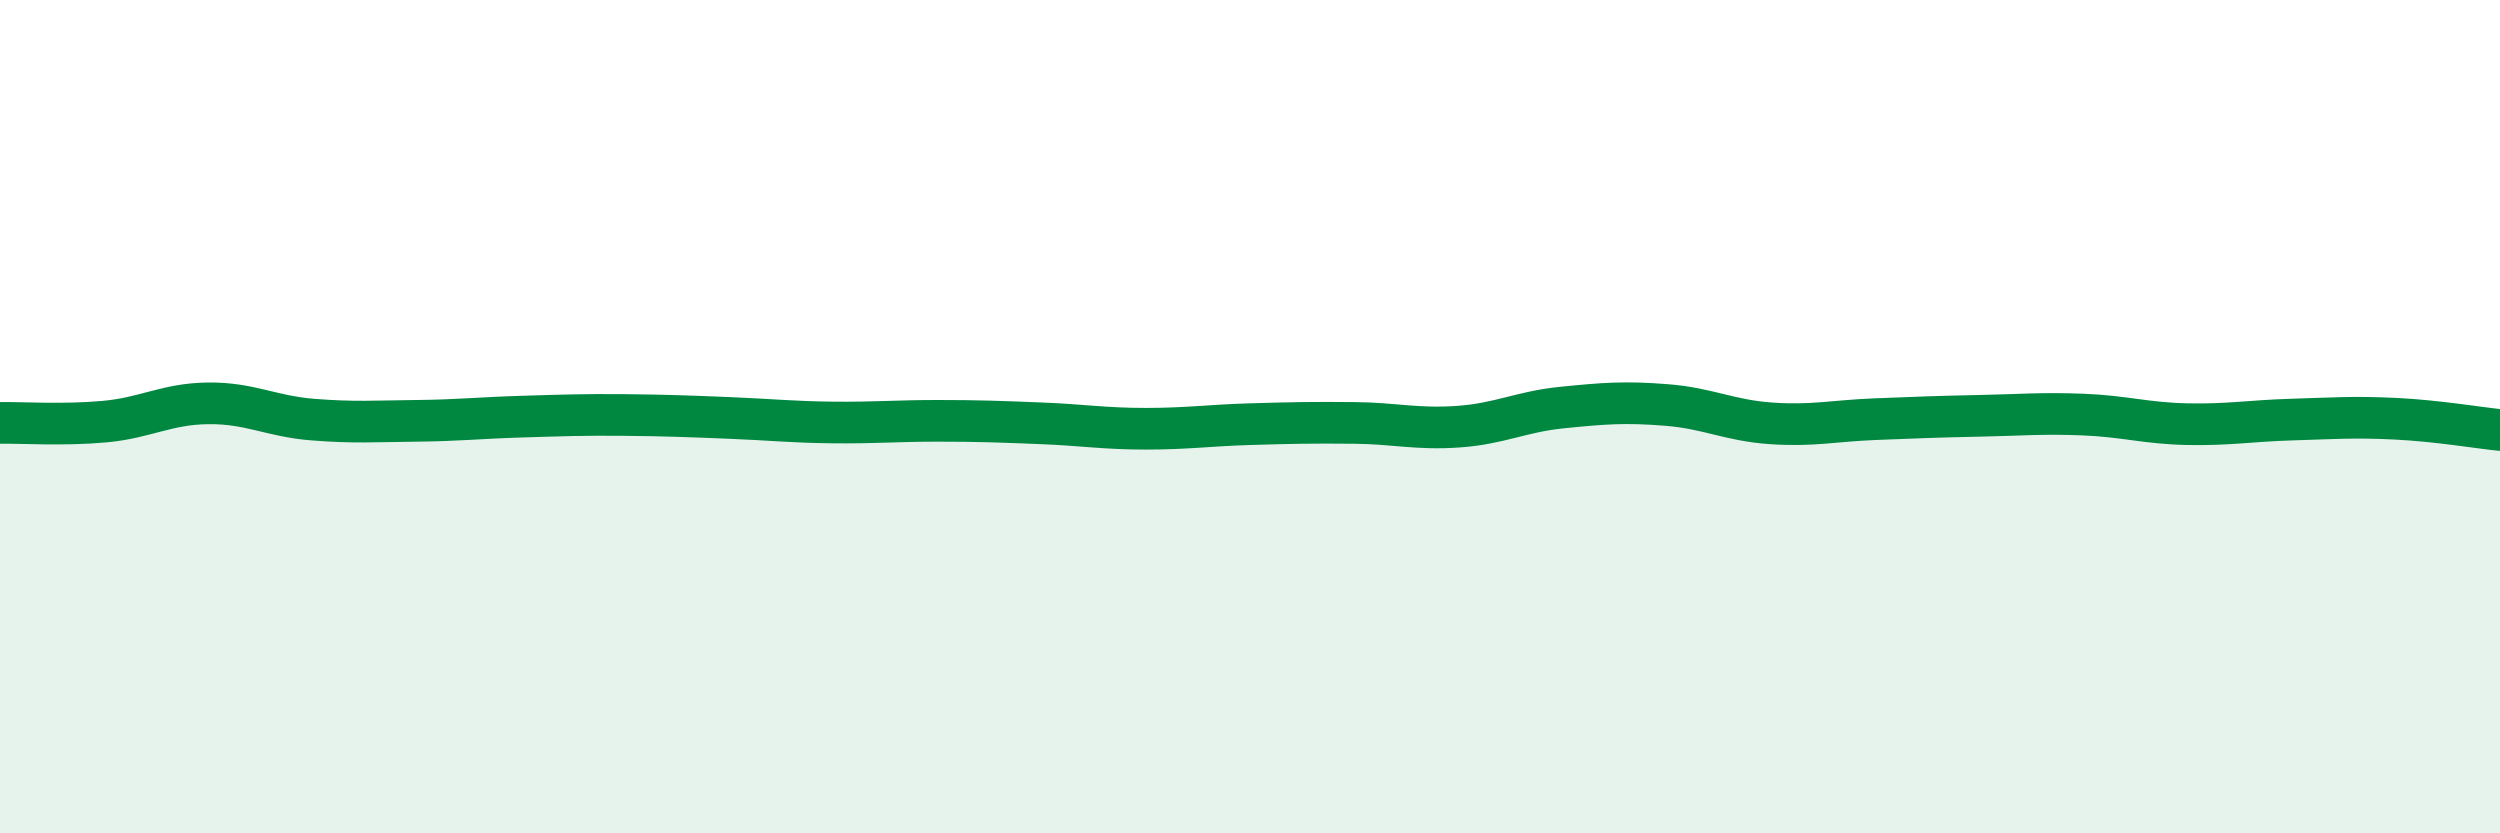 
    <svg width="60" height="20" viewBox="0 0 60 20" xmlns="http://www.w3.org/2000/svg">
      <path
        d="M 0,10.15 C 0.5,10.14 1.5,10.21 2.5,10.12 C 3.5,10.03 4,9.69 5,9.68 C 6,9.67 6.5,9.99 7.5,10.07 C 8.5,10.15 9,10.11 10,10.1 C 11,10.09 11.5,10.03 12.5,10 C 13.5,9.97 14,9.95 15,9.96 C 16,9.97 16.5,9.99 17.5,10.03 C 18.5,10.07 19,10.13 20,10.14 C 21,10.15 21.5,10.1 22.5,10.1 C 23.5,10.1 24,10.12 25,10.16 C 26,10.2 26.5,10.29 27.5,10.29 C 28.5,10.29 29,10.21 30,10.18 C 31,10.15 31.5,10.14 32.5,10.15 C 33.5,10.16 34,10.31 35,10.24 C 36,10.17 36.5,9.88 37.5,9.78 C 38.5,9.68 39,9.64 40,9.72 C 41,9.8 41.5,10.09 42.5,10.16 C 43.5,10.23 44,10.1 45,10.06 C 46,10.02 46.5,10 47.5,9.98 C 48.5,9.96 49,9.91 50,9.95 C 51,9.99 51.5,10.16 52.5,10.18 C 53.5,10.2 54,10.1 55,10.07 C 56,10.04 56.5,10 57.5,10.05 C 58.5,10.1 59.5,10.27 60,10.32L60 20L0 20Z"
        fill="#008740"
        opacity="0.1"
        stroke-linecap="round"
        stroke-linejoin="round"
      />
      <path
        d="M 0,10.15 C 0.5,10.14 1.5,10.21 2.5,10.12 C 3.5,10.03 4,9.69 5,9.68 C 6,9.67 6.5,9.99 7.5,10.07 C 8.5,10.15 9,10.11 10,10.1 C 11,10.09 11.5,10.03 12.5,10 C 13.5,9.97 14,9.95 15,9.96 C 16,9.97 16.5,9.99 17.5,10.03 C 18.5,10.07 19,10.13 20,10.14 C 21,10.15 21.5,10.1 22.5,10.1 C 23.5,10.1 24,10.12 25,10.16 C 26,10.2 26.5,10.29 27.5,10.29 C 28.5,10.29 29,10.21 30,10.18 C 31,10.15 31.5,10.14 32.5,10.15 C 33.5,10.16 34,10.31 35,10.24 C 36,10.17 36.5,9.88 37.5,9.78 C 38.5,9.68 39,9.64 40,9.72 C 41,9.8 41.5,10.09 42.5,10.16 C 43.5,10.23 44,10.1 45,10.06 C 46,10.02 46.5,10 47.5,9.98 C 48.5,9.96 49,9.91 50,9.95 C 51,9.99 51.5,10.16 52.5,10.18 C 53.5,10.2 54,10.1 55,10.07 C 56,10.04 56.5,10 57.5,10.05 C 58.5,10.1 59.5,10.27 60,10.32"
        stroke="#008740"
        stroke-width="1"
        fill="none"
        stroke-linecap="round"
        stroke-linejoin="round"
      />
    </svg>
  